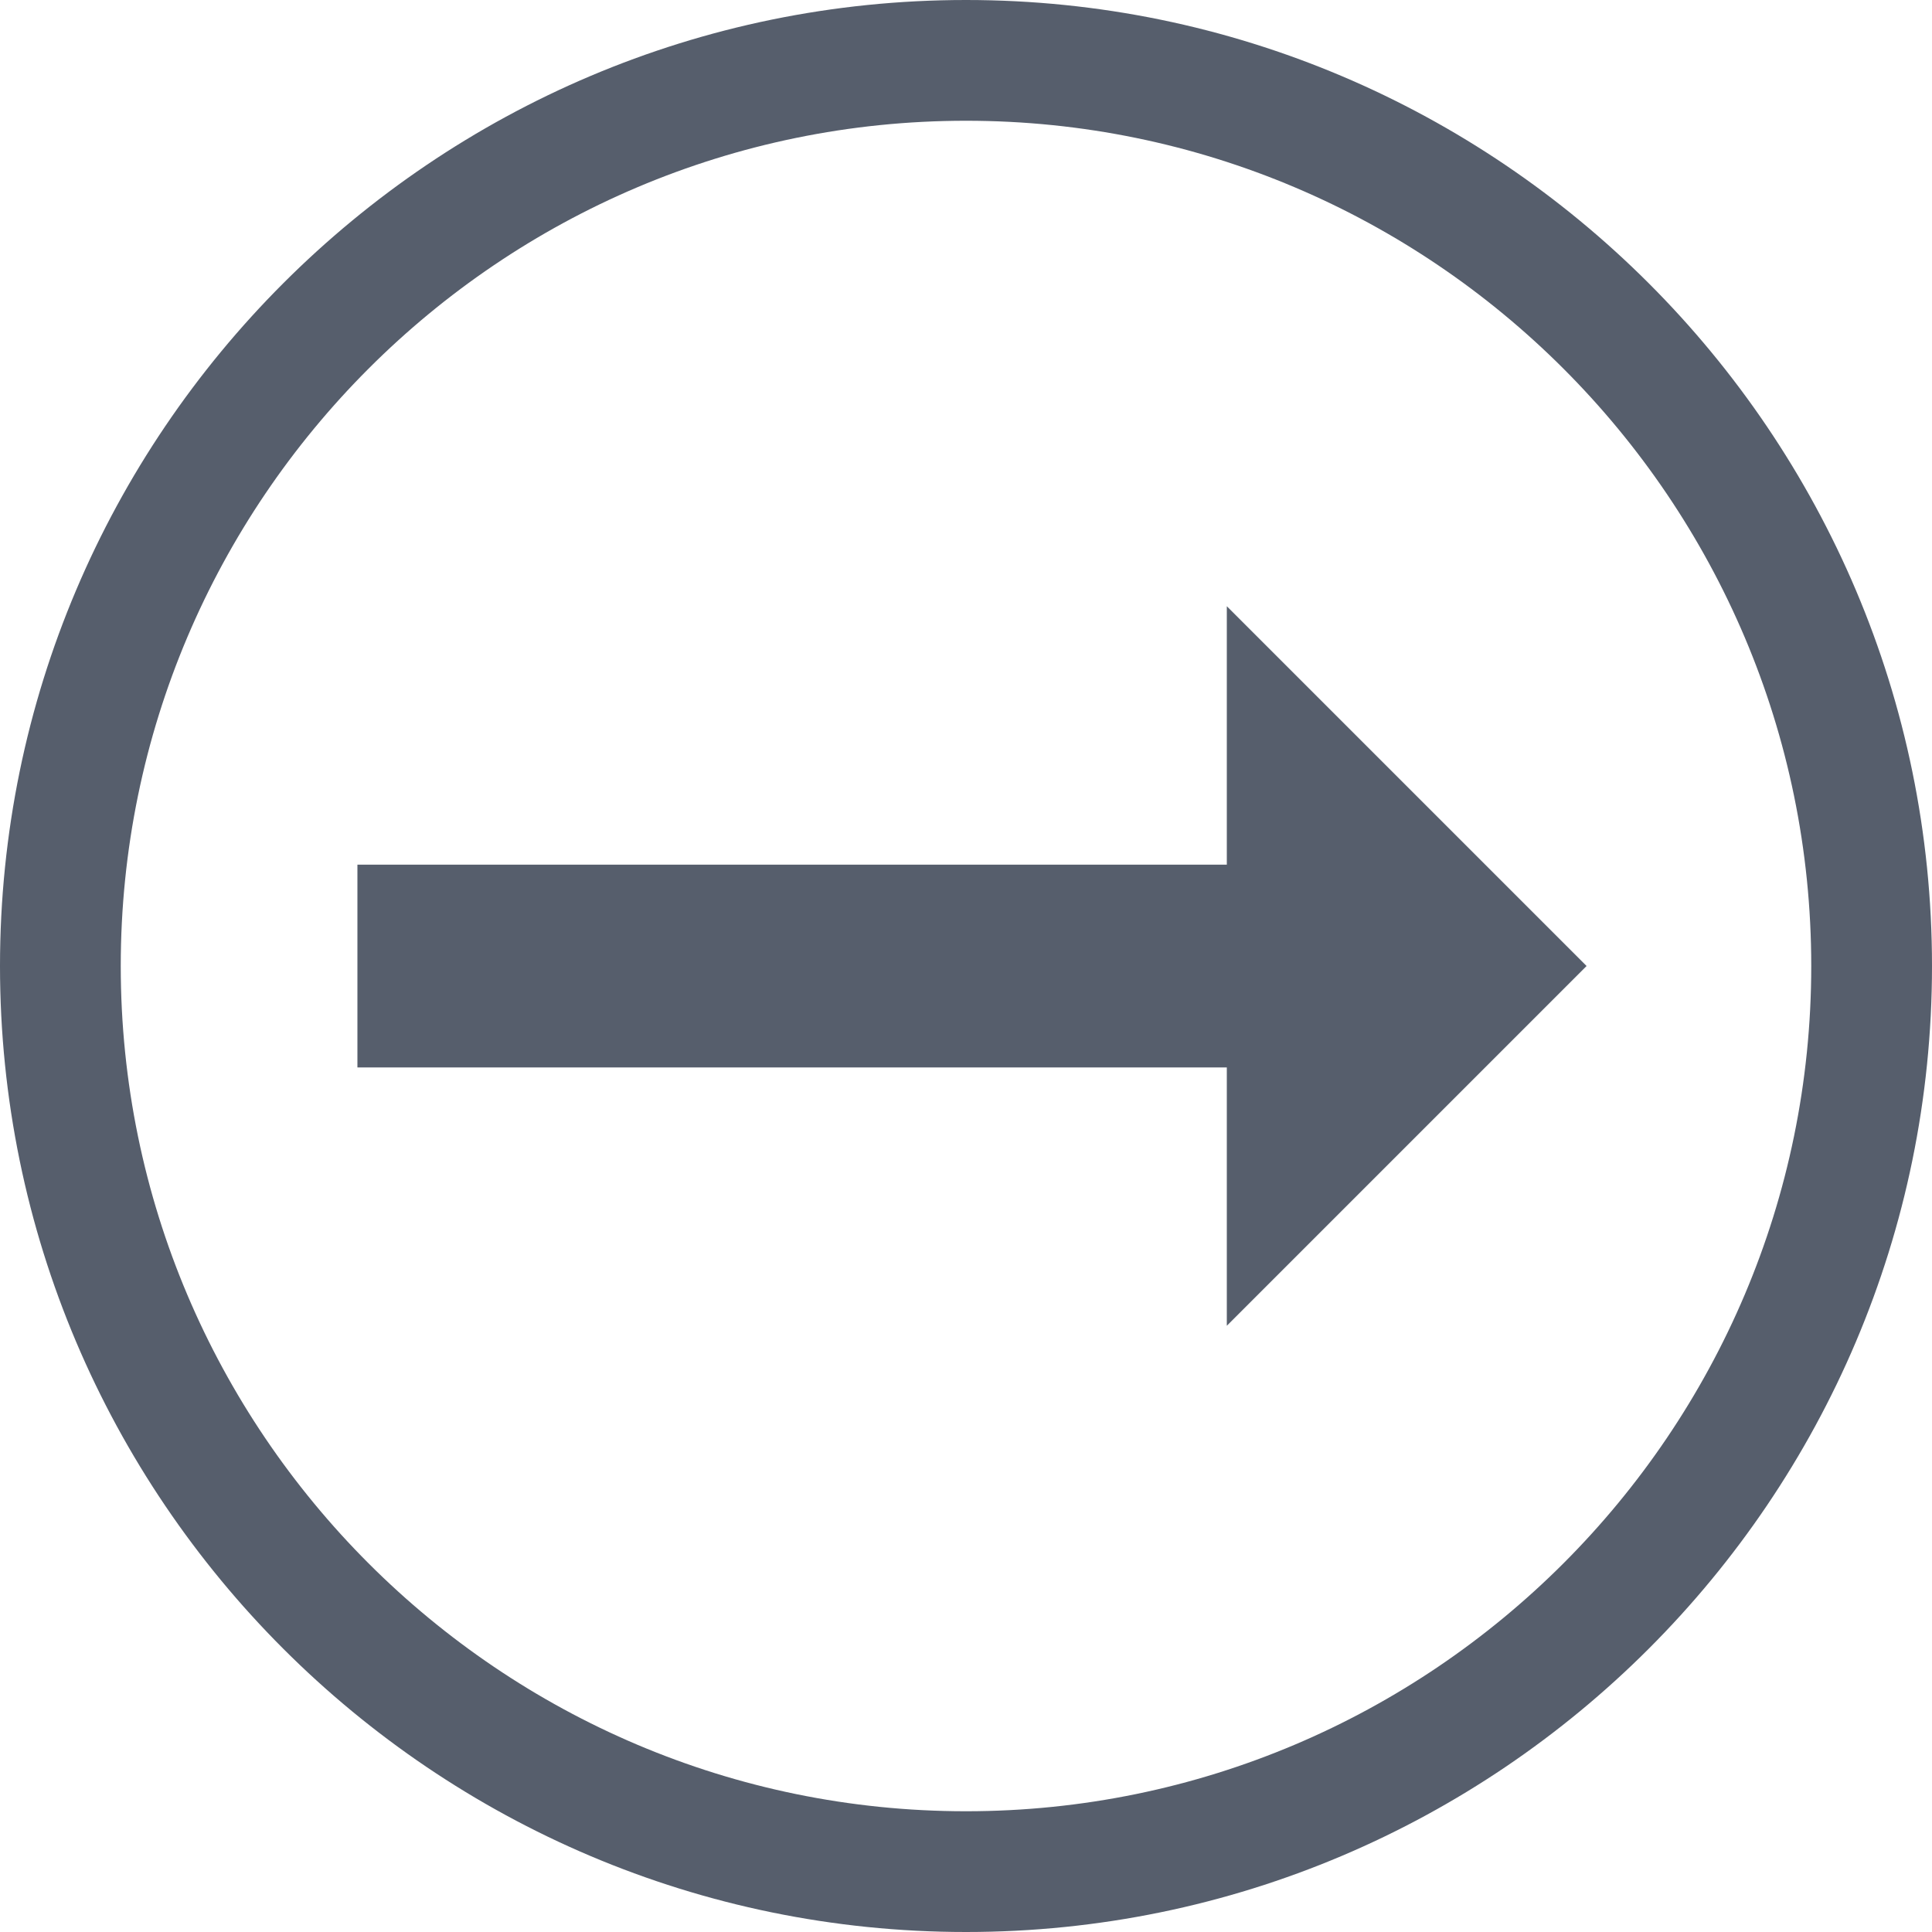 <?xml version="1.0" encoding="utf-8"?>
<!-- Generator: Adobe Illustrator 13.0.0, SVG Export Plug-In . SVG Version: 6.00 Build 14948)  -->
<!DOCTYPE svg PUBLIC "-//W3C//DTD SVG 1.1//EN" "http://www.w3.org/Graphics/SVG/1.1/DTD/svg11.dtd">
<svg version="1.1" id="Layer_1" xmlns="http://www.w3.org/2000/svg" xmlns:xlink="http://www.w3.org/1999/xlink" x="0px" y="0px"
	 width="26px" height="26px" viewBox="0 0 26 26" enable-background="new 0 0 26 26" xml:space="preserve">
<path fill="#565E6C" d="M26,13c0-7.168-5.832-13-13-13S0,5.832,0,13s5.832,13,13,13S26,20.168,26,13z M1.625,13
	C1.625,6.728,6.728,1.625,13,1.625S24.375,6.728,24.375,13S19.272,24.375,13,24.375S1.625,19.272,1.625,13L1.625,13z"/>
<path fill="#565E6C" stroke="#565E6C" stroke-width="0.78" d="M20.8,13l-3.9-3.9v2.926H5.2v1.949h11.7V16.9L20.8,13z"/>
</svg>
